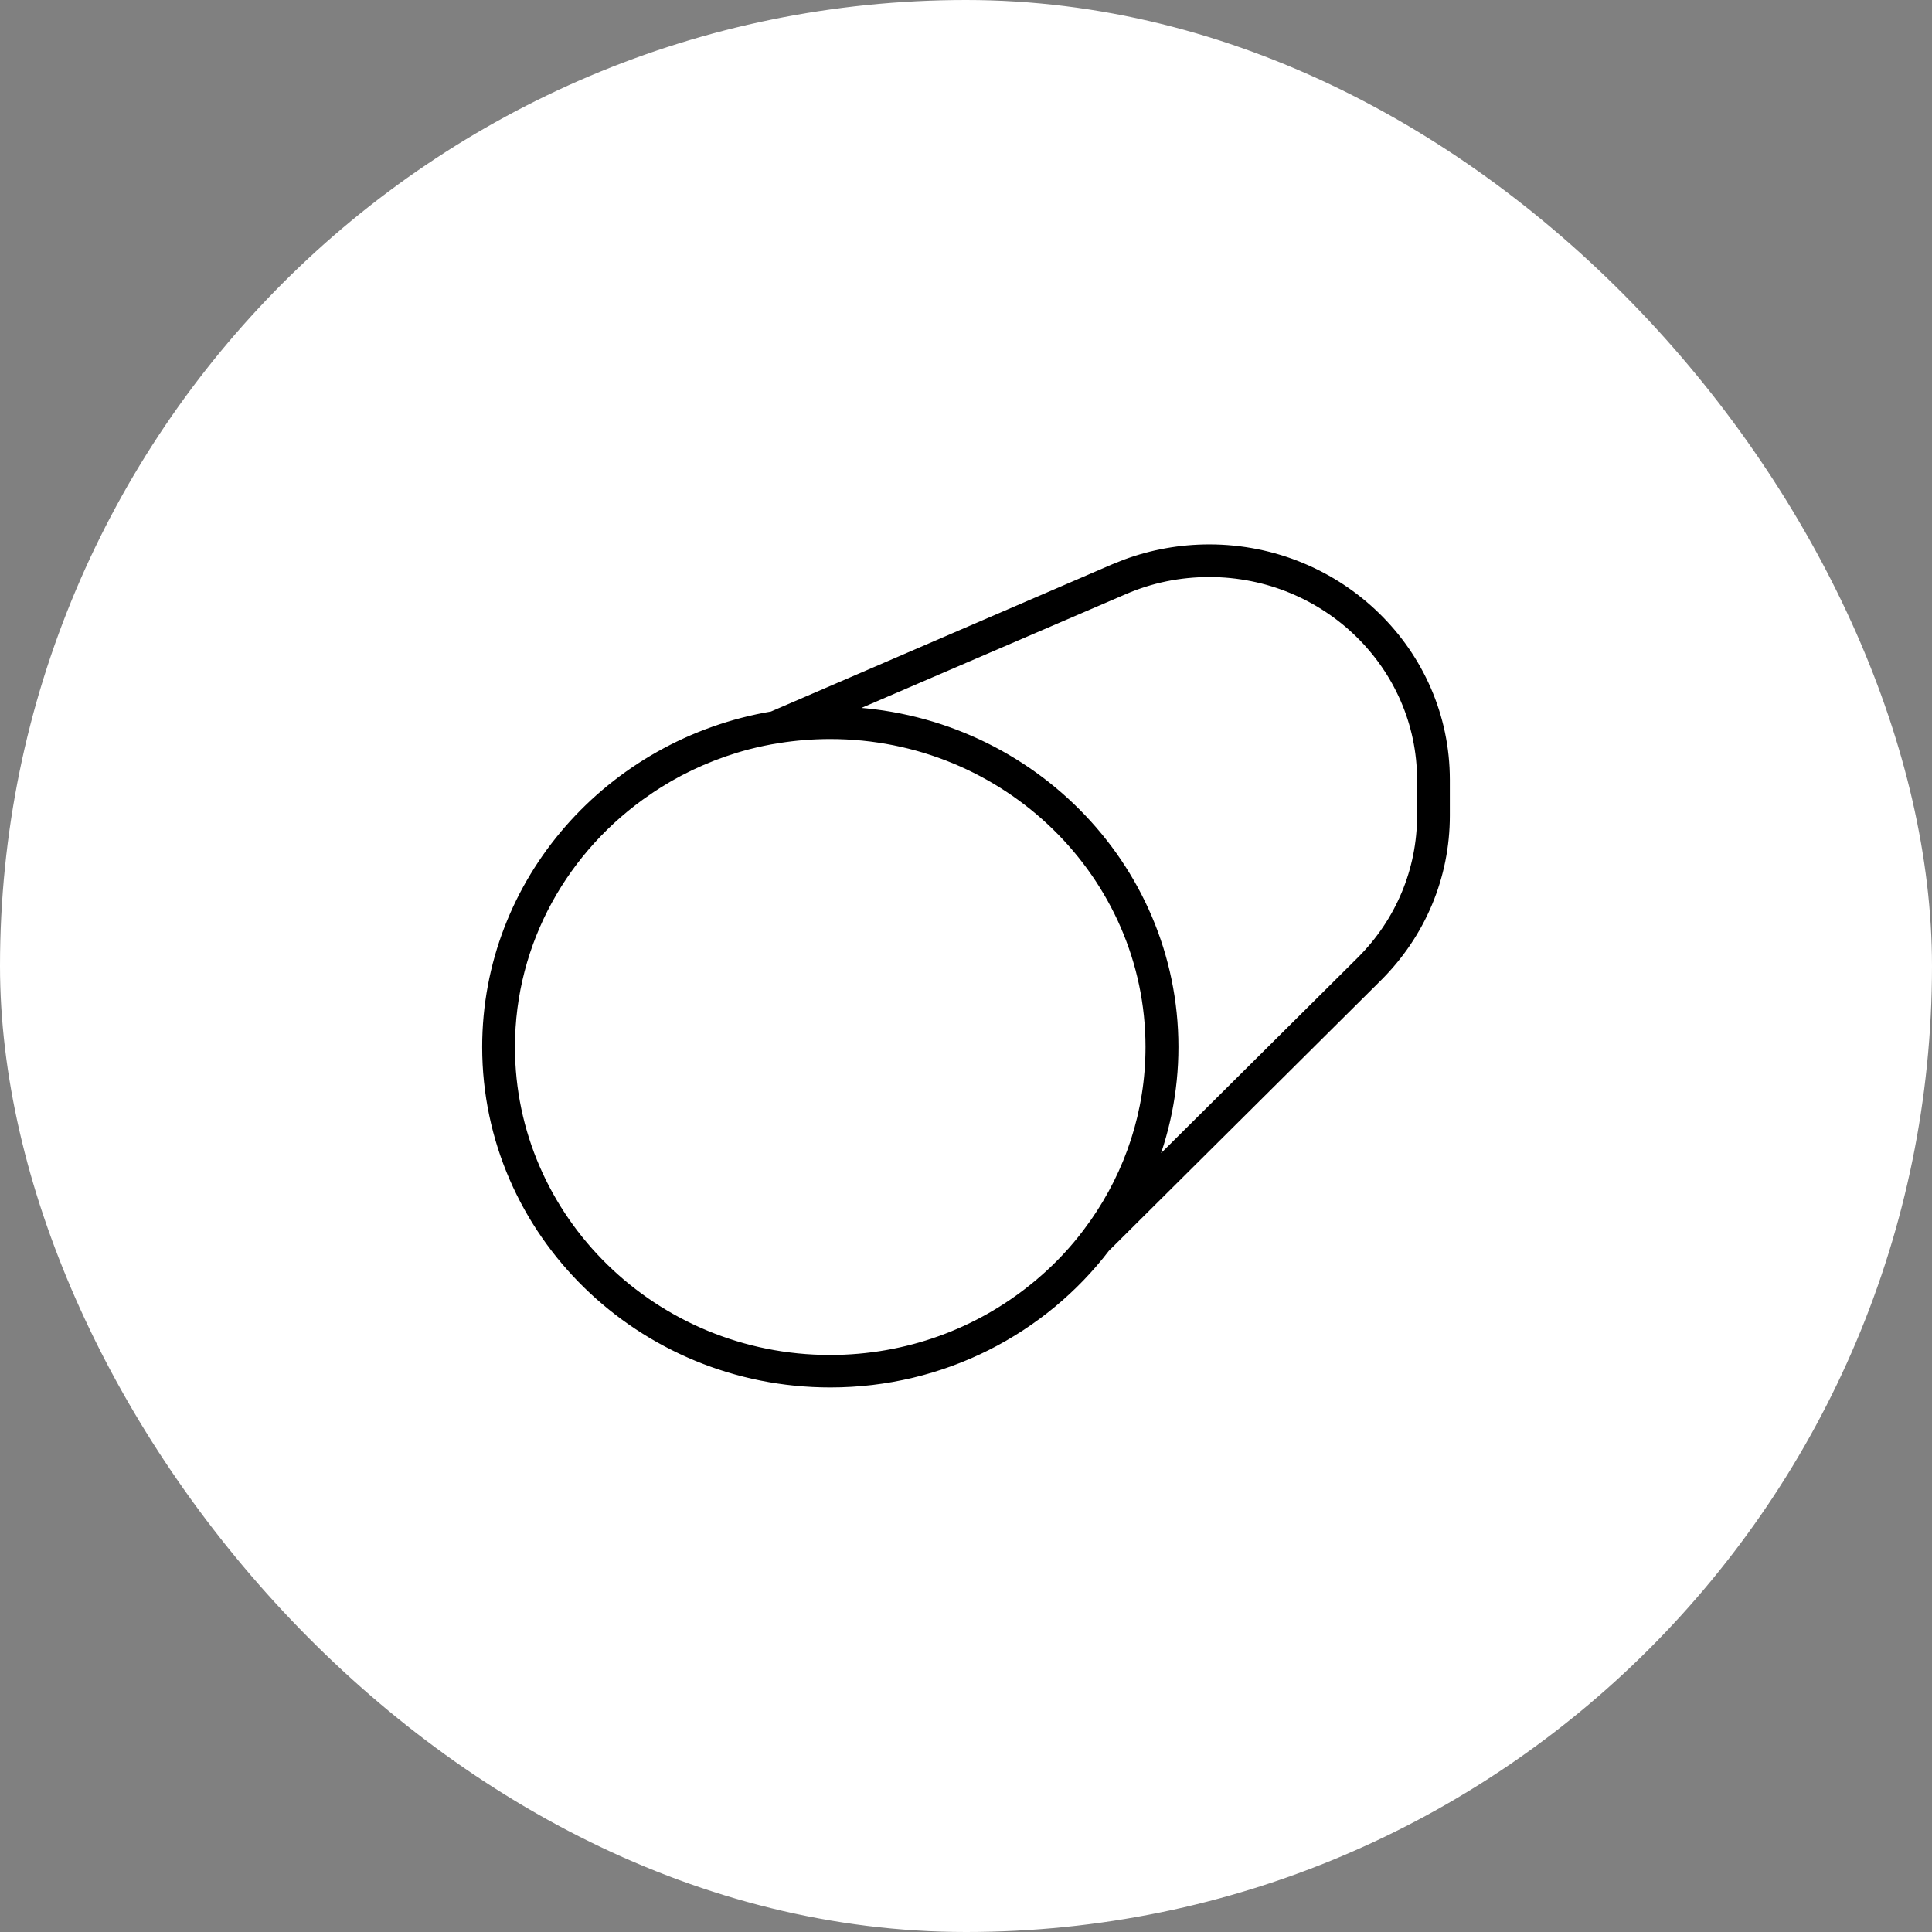 <svg width="78" height="78" viewBox="0 0 78 78" fill="none" xmlns="http://www.w3.org/2000/svg">
<rect x="0" y="0" width="78" height="78" fill="#808080" stroke="none"/>
<rect width="78" height="78" rx="39" fill="white"/>
<path d="M48.821 22.179C54.065 22.179 58.334 26.351 58.334 31.48V32.926C58.334 35.383 57.362 37.697 55.602 39.446L44.619 50.365C42.093 53.67 38.059 55.815 33.522 55.815C25.884 55.815 19.667 49.745 19.667 42.27C19.667 35.582 24.654 30.018 31.183 28.919L44.982 22.967L45.443 22.783C46.525 22.383 47.66 22.179 48.821 22.179ZM33.516 29.637C32.802 29.637 32.106 29.694 31.421 29.803L31.419 29.804C31.006 29.866 30.592 29.956 30.186 30.06C28.888 30.403 27.677 30.93 26.572 31.621L26.571 31.62C26.497 31.674 26.419 31.72 26.349 31.763L26.35 31.764C26.317 31.785 26.283 31.808 26.247 31.833C26.213 31.857 26.175 31.882 26.138 31.906L26.139 31.907C22.787 34.194 20.59 37.988 20.59 42.27C20.59 49.232 26.388 54.904 33.51 54.904C36.646 54.904 39.518 53.813 41.758 51.995L41.759 51.994C41.887 51.892 42.01 51.789 42.132 51.681H42.133C42.788 51.109 43.385 50.474 43.904 49.783L44.196 49.383C45.616 47.354 46.447 44.905 46.447 42.27C46.447 35.31 40.649 29.637 33.516 29.637ZM48.821 23.096C47.619 23.096 46.452 23.334 45.355 23.811H45.355L33.924 28.731C41.376 28.94 47.376 34.928 47.376 42.27C47.376 44.063 47.017 45.777 46.365 47.344L54.952 38.809C56.536 37.232 57.411 35.141 57.411 32.932V31.486C57.411 26.865 53.562 23.096 48.821 23.096Z" fill="black" stroke="black" stroke-width="0.4"/>
</svg>
